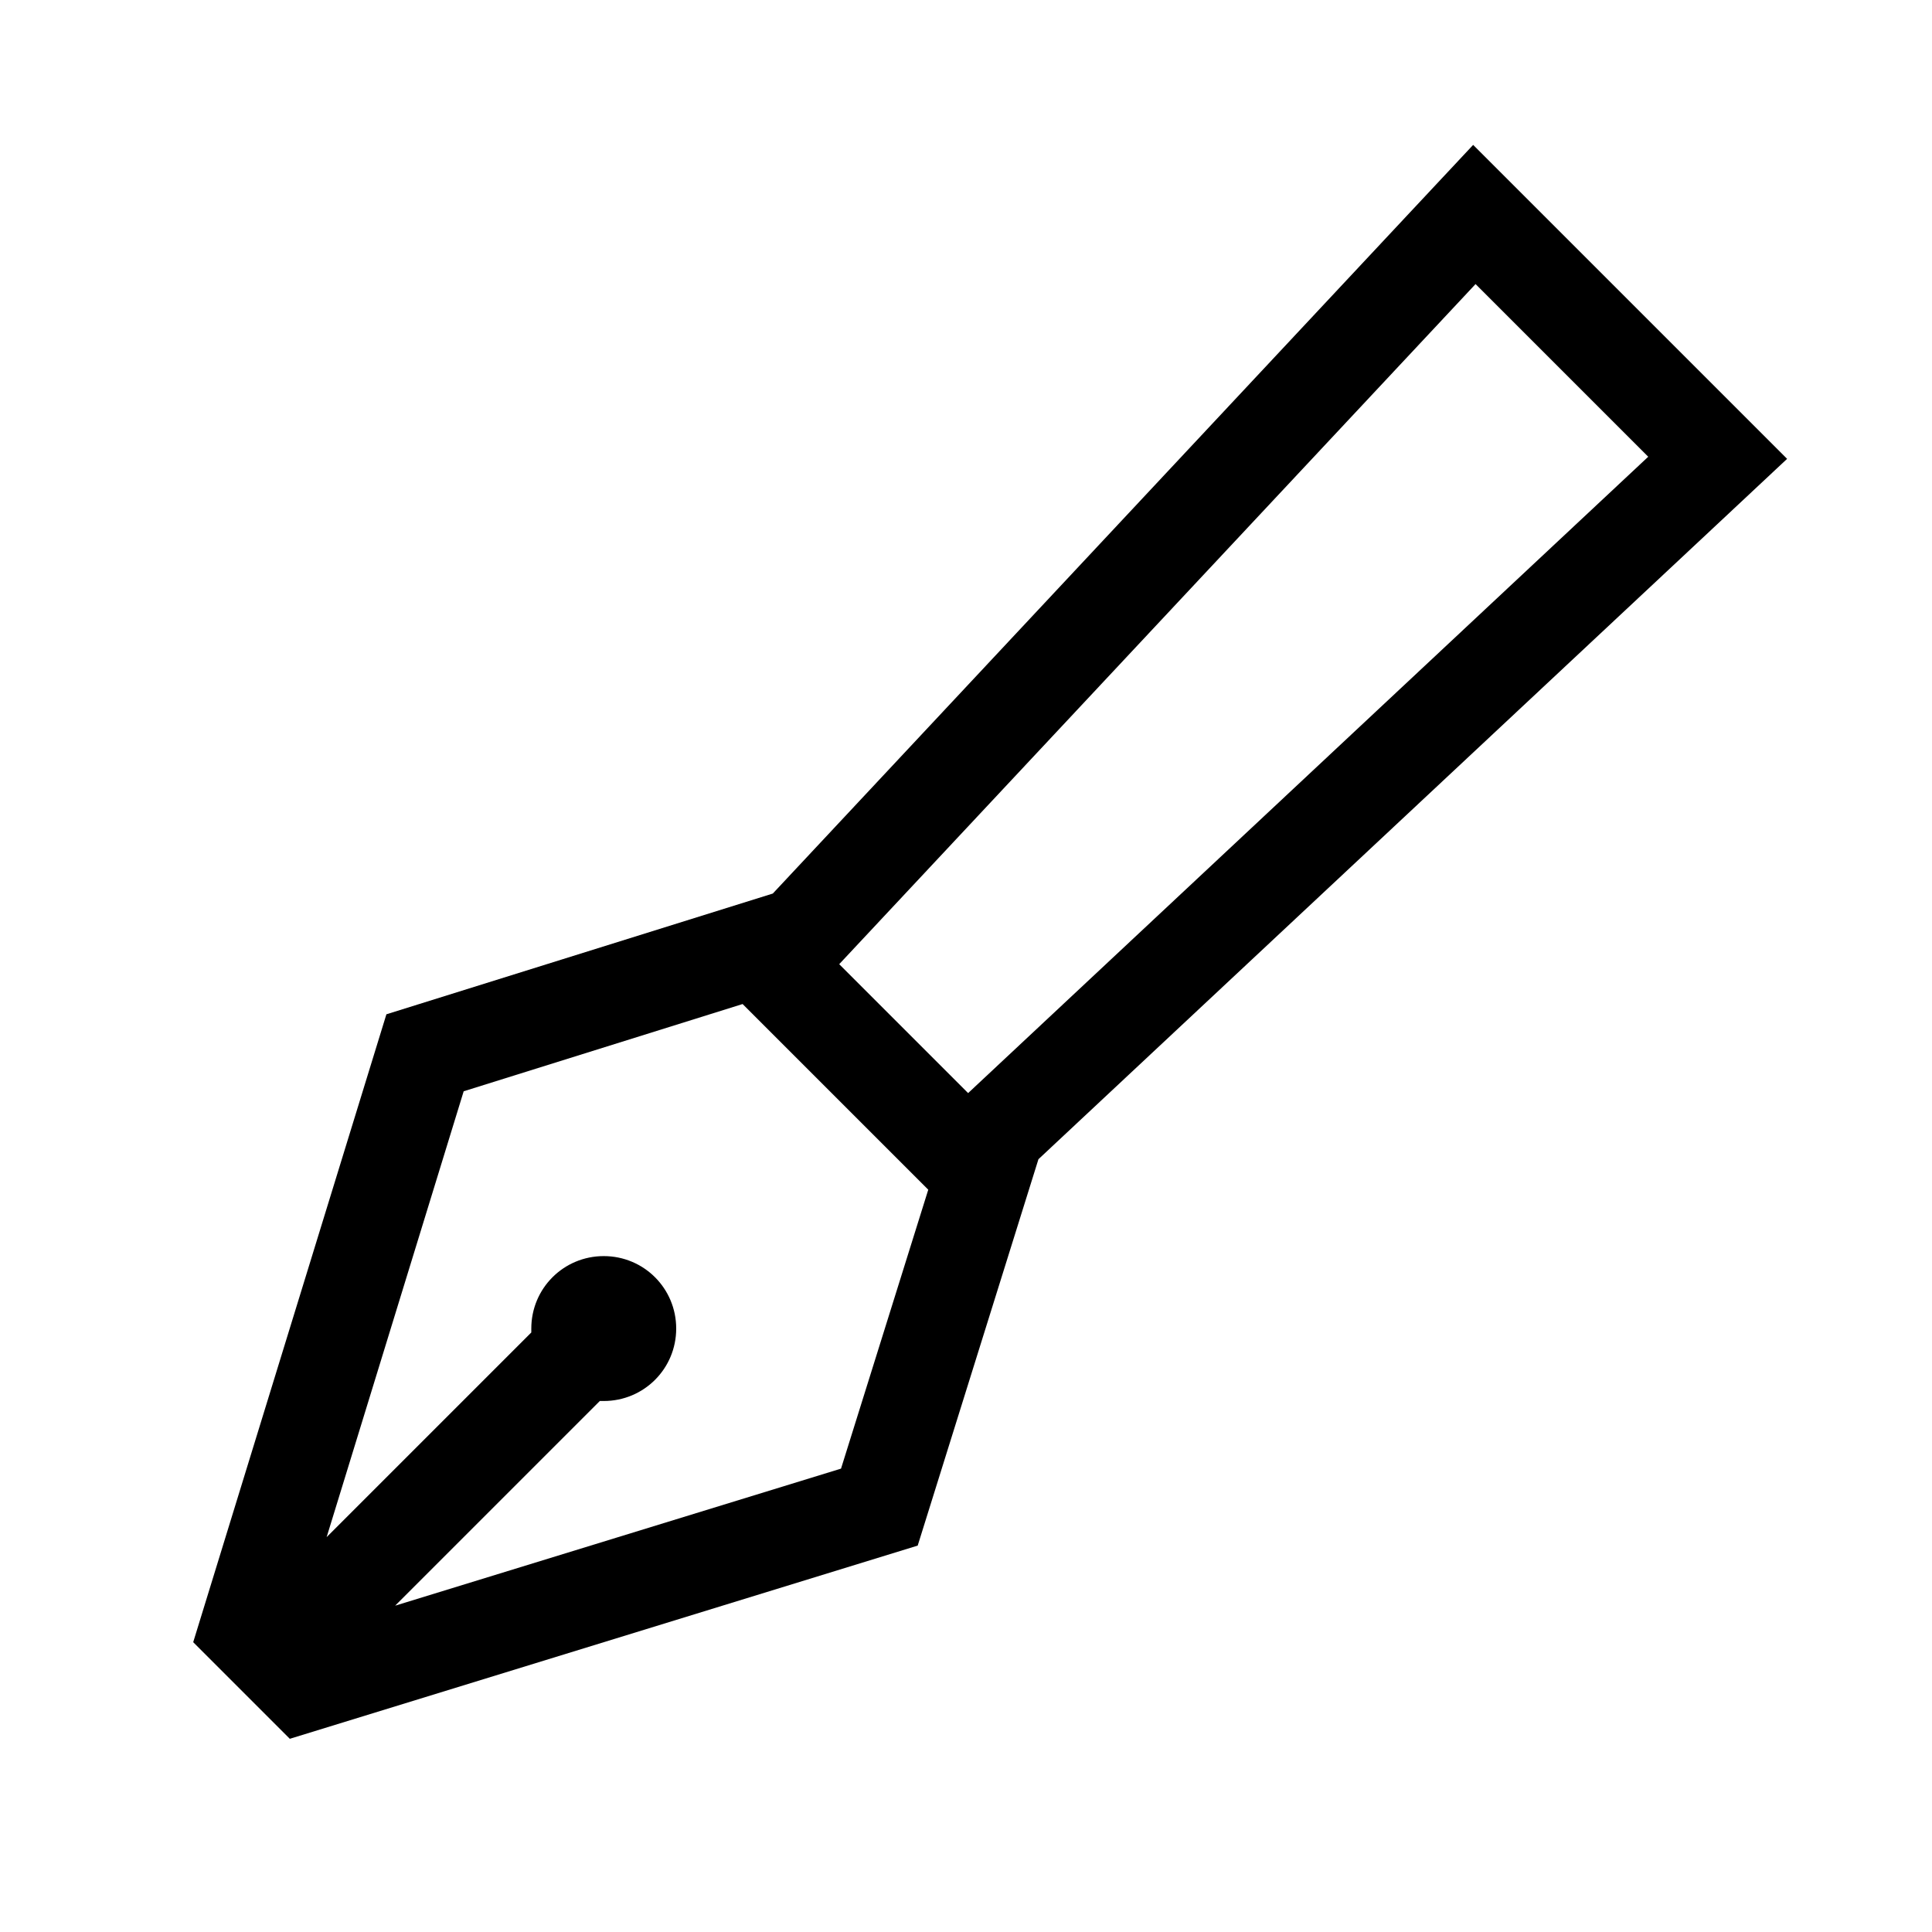 <svg xmlns="http://www.w3.org/2000/svg" viewBox="0 0 640 640"><!--! Font Awesome Pro 7.1.0 by @fontawesome - https://fontawesome.com License - https://fontawesome.com/license (Commercial License) Copyright 2025 Fonticons, Inc. --><path fill="currentColor" d="M128 336L256 296L466.1 71.4L488 48C497.1 57.1 524.2 84.2 569.4 129.4L592 152L568.6 173.9L344 384L304 512L96 576L64 544L128 336zM279.4 317.9L278 319.4L320.7 362.1L322.2 360.7L546 151.3L488.8 94.1L279.4 317.9zM246 332.6L153.6 361.5L108.2 509.2L176 441.4C176 441 176 440.5 176 440.1C176 426.8 186.7 416.1 200 416.1C213.3 416.1 224 426.8 224 440.1C224 453.4 213.3 464.1 200 464.1C199.6 464.1 199.1 464.1 198.7 464.1L130.9 531.9L278.6 486.5L307.5 394.1L246.2 332.8z"/></svg>